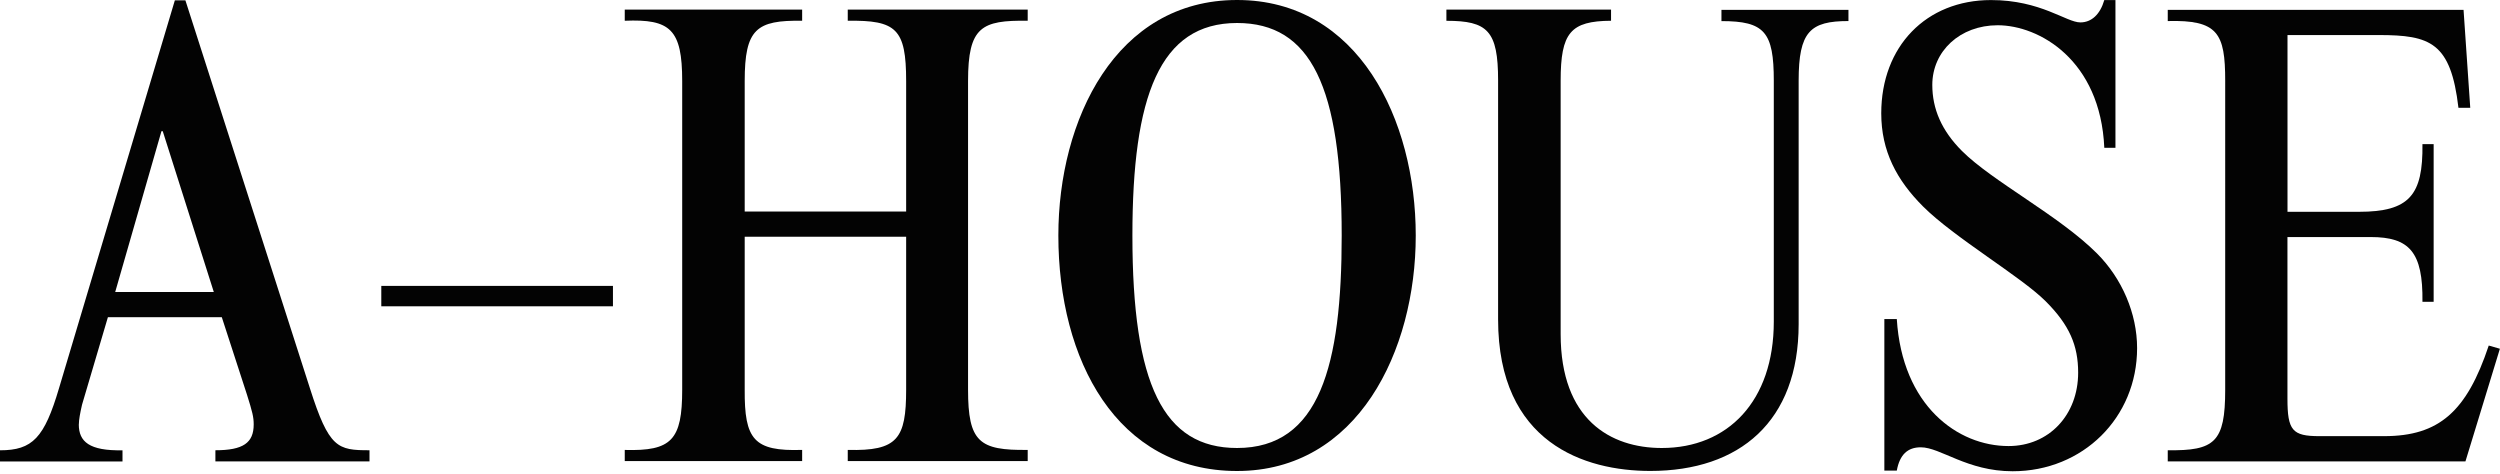 <?xml version="1.0" encoding="UTF-8"?>
<svg id="uuid-76d4084e-fe2b-457f-8110-86f252e75c15" data-name="Слой 1" xmlns="http://www.w3.org/2000/svg" xmlns:xlink="http://www.w3.org/1999/xlink" viewBox="0 0 500 94.88">
  <defs>
    <style>
      .uuid-3b17c176-f0be-4aef-af1e-fbb1f481502c {
        fill: none;
      }

      .uuid-53be6cf7-fe47-4269-b776-ac9d897dfe0f {
        clip-path: url(#uuid-a727ff19-1885-469f-be43-bb342793aa0f);
      }

      .uuid-53d062b6-6902-44e9-acda-0bf4793e3ea3 {
        fill: #030303;
      }
    </style>
    <clipPath id="uuid-a727ff19-1885-469f-be43-bb342793aa0f">
      <rect class="uuid-3b17c176-f0be-4aef-af1e-fbb1f481502c" width="500" height="94.88"/>
    </clipPath>
  </defs>
  <g class="uuid-53be6cf7-fe47-4269-b776-ac9d897dfe0f">
    <g>
      <path class="uuid-53d062b6-6902-44e9-acda-0bf4793e3ea3" d="M42.76,58.4l-10.21-32.16h-.26l-9.25,32.16h19.72ZM15.76,84.89c0,3.45,2.11,5.3,8.74,5.17v2.23H0v-2.23c6.51,0,8.87-2.49,11.81-12.44L34.97.07h2.11l24.89,77.54c3.83,12.06,5.55,12.44,11.93,12.44v2.23h-30.82v-2.23c5.55,0,7.66-1.47,7.66-5.17,0-1.47-.26-2.49-1.34-5.93l-5.04-15.51h-22.78l-5.17,17.49c-.38,1.66-.64,3-.64,3.96Z"/>
      <path class="uuid-53d062b6-6902-44e9-acda-0bf4793e3ea3" d="M122.59,57.18h-46.33v4.08h46.33v-4.08Z"/>
      <path class="uuid-53d062b6-6902-44e9-acda-0bf4793e3ea3" d="M160.43,89.99v2.23h-35.48v-2.23c9.38.26,11.49-1.98,11.49-12.06V16.21c0-10.34-2.36-12.44-11.49-12.06V1.92h35.48v2.23c-9.13-.13-11.49,1.6-11.49,12.06v26.1h32.29v-26.1c0-10.47-1.98-12.19-11.68-12.06V1.92h35.99v2.23c-9.25-.13-11.93,1.21-11.93,12.06v61.71c0,10.47,2.23,12.19,11.93,12.06v2.23h-35.99v-2.23c9.96.26,11.68-2.23,11.68-12.06v-30.57h-32.29v30.57c-.06,9.96,1.79,12.38,11.49,12.06Z"/>
      <path class="uuid-53d062b6-6902-44e9-acda-0bf4793e3ea3" d="M247.41,89.6c16.53,0,20.93-16.53,20.93-42.5,0-29.8-6.19-42.5-20.93-42.5-15.51,0-20.93,14.68-20.93,42.5,0,29.8,6.19,42.5,20.93,42.5ZM247.41,0c24.25,0,35.74,23.93,35.74,47.1s-11.68,47.1-35.74,47.1-35.74-22.21-35.74-47.1c0-23.17,11.49-47.1,35.74-47.1Z"/>
      <path class="uuid-53d062b6-6902-44e9-acda-0bf4793e3ea3" d="M312.13,16.15v50.67c0,17.1,9.96,22.78,20.23,22.78,13.21,0,22.4-9.38,22.4-25.27V16.15c0-9.76-1.85-11.93-10.47-11.93V1.98h25.4v2.23c-7.66,0-9.96,2.11-9.96,11.93v48.69c0,19.46-11.81,29.36-29.67,29.36-13.08,0-30.44-5.55-30.44-30.31V16.09c0-9.96-2.11-11.93-10.34-11.93V1.92h32.93v2.23c-8.1.06-10.08,2.36-10.08,12Z"/>
      <path class="uuid-53d062b6-6902-44e9-acda-0bf4793e3ea3" d="M401.72,89.21c8.04,0,13.91-6.19,13.91-14.68,0-5.42-1.72-9.51-6.51-14.29-4.91-4.91-18.25-12.7-24.51-18.95-5.3-5.3-8.36-11.1-8.36-18.63,0-13.4,9-22.65,21.95-22.65,9.96,0,15.06,4.47,17.87,4.47,2.23,0,3.96-1.6,4.79-4.47h2.23v29.55h-2.23c-.77-17.61-13.08-24.51-21.32-24.51-7.53,0-13.08,5.17-13.08,11.93,0,4.79,1.85,9.13,5.93,13.21,6.06,6.06,19.46,12.95,26.99,20.48,5.04,5.04,8.04,12.06,8.04,18.95,0,13.91-10.85,24.63-24.89,24.63-9.13,0-14.42-4.79-18.38-4.79-2.62,0-4.21,1.47-4.79,4.66h-2.49v-30.31h2.49c1.08,17.36,12.19,25.4,22.34,25.4Z"/>
      <path class="uuid-53d062b6-6902-44e9-acda-0bf4793e3ea3" d="M475.75,7.01h-18.25v35.35h14.29c10.08,0,12.83-3.32,12.7-13.53h2.24v31.53h-2.24c.13-9.96-2.62-12.95-10.34-12.95h-16.66v32.29c0,6.38.96,7.53,6.38,7.53h12.95c10.98,0,16.53-4.91,20.93-18.12l2.23.64-6.89,22.53h-59.54v-2.23c9.38.13,11.49-1.6,11.49-12.06V16.14c0-9.51-1.47-12.19-11.49-11.93V1.97h59.16l1.34,19.59h-2.36c-1.53-13.08-5.62-14.55-15.95-14.55Z"/>
    </g>
  </g>
</svg>